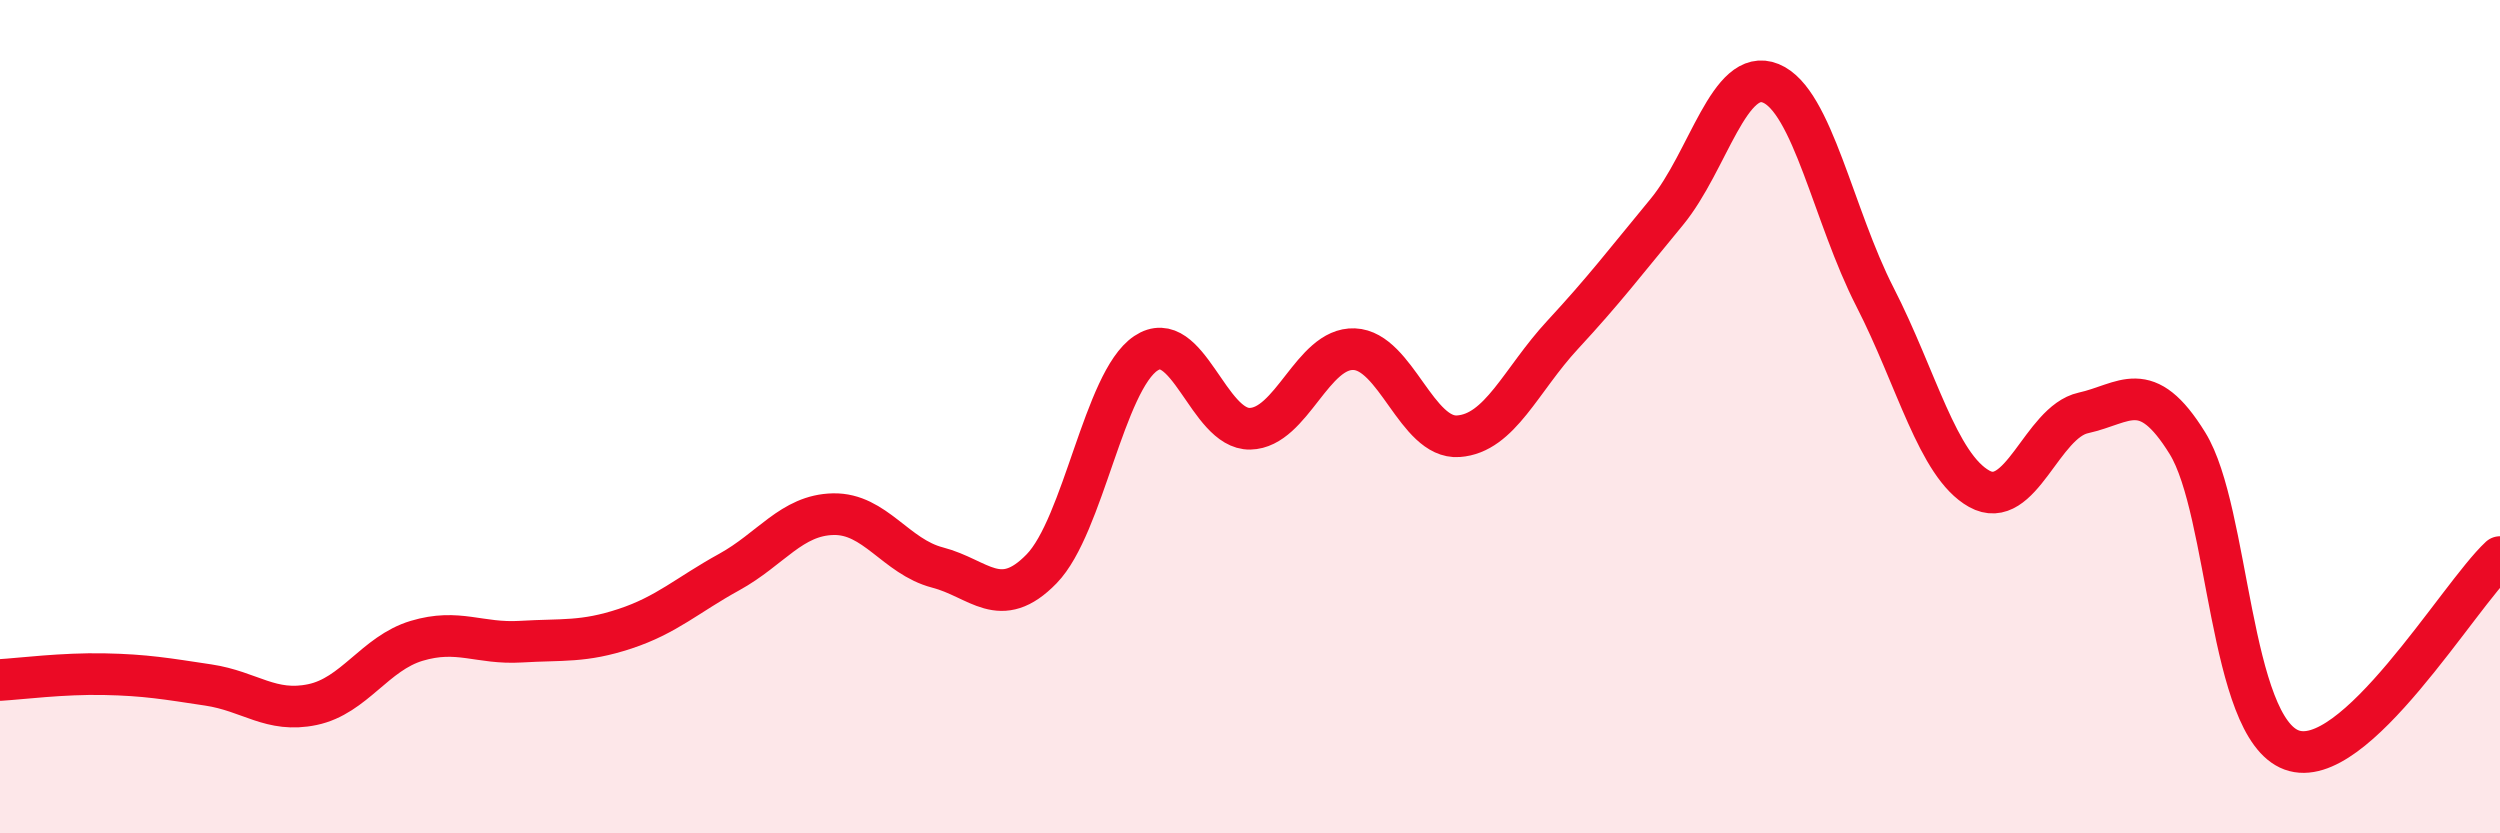 
    <svg width="60" height="20" viewBox="0 0 60 20" xmlns="http://www.w3.org/2000/svg">
      <path
        d="M 0,16.32 C 0.5,16.29 1.5,16.16 2.5,16.18 C 3.5,16.2 4,16.29 5,16.44 C 6,16.59 6.5,17.12 7.5,16.91 C 8.5,16.7 9,15.68 10,15.38 C 11,15.08 11.5,15.46 12.5,15.4 C 13.5,15.34 14,15.42 15,15.09 C 16,14.76 16.5,14.28 17.5,13.73 C 18.5,13.18 19,12.36 20,12.34 C 21,12.32 21.5,13.36 22.5,13.62 C 23.5,13.88 24,14.68 25,13.65 C 26,12.62 26.5,9.15 27.5,8.48 C 28.5,7.81 29,10.31 30,10.29 C 31,10.27 31.5,8.34 32.5,8.38 C 33.5,8.42 34,10.54 35,10.47 C 36,10.4 36.5,9.12 37.5,8.04 C 38.5,6.96 39,6.3 40,5.09 C 41,3.88 41.5,1.59 42.5,2 C 43.5,2.41 44,5.18 45,7.13 C 46,9.08 46.5,11.17 47.5,11.73 C 48.5,12.29 49,10.13 50,9.91 C 51,9.69 51.5,9.02 52.5,10.64 C 53.5,12.26 53.5,17.45 55,18 C 56.5,18.55 59,14.3 60,13.37L60 20L0 20Z"
        fill="#EB0A25"
        opacity="0.1"
        stroke-linecap="round"
        stroke-linejoin="round"
      />
      <path
        d="M 0,16.32 C 0.5,16.29 1.5,16.16 2.5,16.18 C 3.5,16.2 4,16.29 5,16.44 C 6,16.59 6.5,17.12 7.5,16.91 C 8.5,16.7 9,15.68 10,15.38 C 11,15.08 11.5,15.46 12.5,15.4 C 13.5,15.34 14,15.42 15,15.09 C 16,14.76 16.5,14.28 17.5,13.73 C 18.5,13.18 19,12.36 20,12.34 C 21,12.32 21.5,13.36 22.5,13.62 C 23.5,13.88 24,14.68 25,13.65 C 26,12.62 26.5,9.15 27.5,8.48 C 28.5,7.81 29,10.31 30,10.29 C 31,10.27 31.5,8.34 32.5,8.38 C 33.5,8.42 34,10.54 35,10.47 C 36,10.4 36.5,9.12 37.5,8.04 C 38.5,6.96 39,6.3 40,5.09 C 41,3.88 41.5,1.59 42.5,2 C 43.5,2.41 44,5.18 45,7.13 C 46,9.08 46.5,11.17 47.5,11.73 C 48.5,12.29 49,10.13 50,9.91 C 51,9.69 51.5,9.02 52.5,10.64 C 53.5,12.26 53.5,17.45 55,18 C 56.5,18.55 59,14.3 60,13.37"
        stroke="#EB0A25"
        stroke-width="1"
        fill="none"
        stroke-linecap="round"
        stroke-linejoin="round"
      />
    </svg>
  